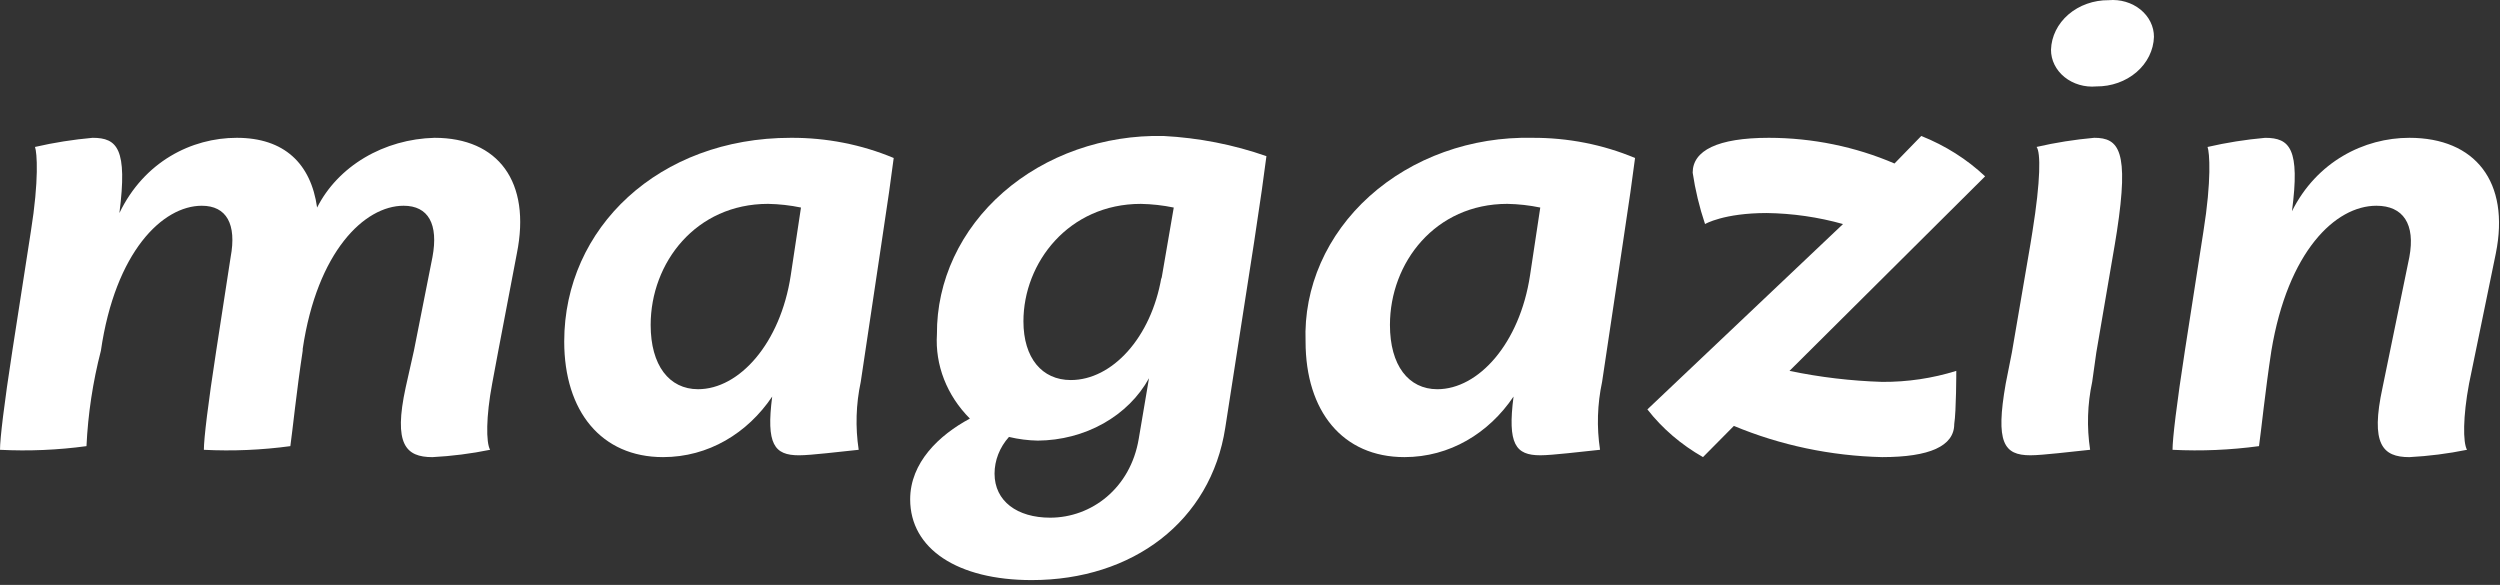 <?xml version="1.0" encoding="utf-8"?>
<svg xmlns="http://www.w3.org/2000/svg" fill="none" height="100%" overflow="visible" preserveAspectRatio="none" style="display: block;" viewBox="0 0 265 62" width="100%">
<rect x="0" y="0" width="265" height="62" fill="#333333" stroke="none"/>
<g id="Gruppe 13">
<path d="M46.055 14.608C52.822 14.608 56.314 19.277 54.787 26.864L52.822 37.173L52.168 40.675C51.513 44.176 51.513 46.9 51.949 47.678C49.94 48.088 47.897 48.348 45.84 48.456C43.002 48.456 41.692 47.095 43.002 41.065L43.875 37.175L45.84 27.253C46.494 23.752 45.402 21.809 42.783 21.809C38.635 21.809 33.616 26.671 32.087 36.981V37.176C31.433 41.455 31.001 45.735 30.777 47.291C27.744 47.703 24.672 47.833 21.61 47.68C21.61 46.513 22.047 42.818 22.92 37.176L24.447 27.255C25.102 23.753 24.01 21.81 21.391 21.81C17.243 21.81 12.224 26.672 10.695 37.176C9.838 40.498 9.326 43.885 9.167 47.291C6.135 47.703 3.063 47.833 0 47.68C0 46.513 0.437 42.818 1.31 37.176L3.272 24.53C4.145 19.085 3.927 16.166 3.709 15.576C5.715 15.115 7.758 14.792 9.819 14.608C12.438 14.608 13.53 15.776 12.657 22.584C15.277 17.137 20.298 14.608 25.1 14.608C30.124 14.608 32.959 17.332 33.613 22C34.699 19.851 36.442 18.018 38.643 16.711C40.843 15.404 43.412 14.675 46.055 14.608Z" fill="white" id="Pfad 50"/>
<path d="M83.818 14.608C87.59 14.586 91.319 15.317 94.733 16.747C94.514 18.498 94.078 21.61 93.422 25.889L91.239 40.48C90.732 42.853 90.658 45.283 91.021 47.678C89.056 47.872 85.997 48.261 84.691 48.261C82.072 48.261 81.199 47.093 81.853 42.036C79.234 45.925 75.087 48.454 70.284 48.454C63.736 48.454 59.807 43.592 59.807 36.199C59.807 24.14 69.854 14.608 83.818 14.608ZM83.818 29.197L84.904 21.999C83.758 21.762 82.588 21.631 81.412 21.61C73.772 21.61 68.97 27.835 68.97 34.448C68.97 38.728 70.934 41.256 73.993 41.256C78.361 41.258 82.726 36.394 83.818 29.197Z" fill="white" id="Pfad 51"/>
<path d="M134.241 16.553C134.023 18.304 133.587 21.416 132.931 25.696L129.878 45.344C128.35 55.265 120.054 61.489 109.358 61.489C101.501 61.489 96.478 58.182 96.478 52.93C96.478 49.04 99.534 46.122 102.807 44.371C100.363 41.914 99.108 38.696 99.315 35.417C99.297 32.621 99.909 29.851 101.115 27.269C102.321 24.688 104.096 22.348 106.335 20.39C108.575 18.431 111.232 16.893 114.151 15.867C117.07 14.84 120.19 14.346 123.327 14.414C127.069 14.609 130.753 15.331 134.241 16.553ZM120.707 46.51L121.794 40.091C120.712 42.06 119.036 43.722 116.954 44.89C114.872 46.058 112.466 46.687 110.006 46.705C108.973 46.685 107.947 46.554 106.95 46.315C105.963 47.421 105.425 48.792 105.422 50.205C105.422 53.123 107.823 54.874 111.316 54.874C115.687 54.875 119.83 51.762 120.707 46.51ZM124.418 22.001C123.272 21.763 122.102 21.633 120.926 21.611C113.286 21.611 108.484 27.836 108.484 34.06C108.484 37.95 110.449 40.285 113.507 40.285C117.873 40.285 122.02 35.808 123.112 29.396V29.59L124.418 22.001Z" fill="white" id="Pfad 52"/>
<path d="M162.401 14.609C166.173 14.586 169.903 15.317 173.316 16.748C173.097 18.498 172.661 21.61 172.006 25.89L169.822 40.479C169.315 42.852 169.241 45.283 169.604 47.677C167.639 47.872 164.58 48.26 163.274 48.26C160.655 48.26 159.782 47.093 160.436 42.035C157.817 45.925 153.67 48.454 148.867 48.454C142.319 48.454 138.39 43.591 138.39 36.198C138.284 33.354 138.832 30.521 139.998 27.872C141.165 25.222 142.926 22.813 145.174 20.792C147.422 18.771 150.11 17.18 153.072 16.117C156.034 15.053 159.209 14.54 162.401 14.609ZM162.182 29.198L163.269 22C162.123 21.763 160.953 21.632 159.777 21.61C152.137 21.61 147.334 27.835 147.334 34.449C147.334 38.728 149.299 41.257 152.358 41.257C156.726 41.258 161.091 36.394 162.182 29.198Z" fill="white" id="Pfad 53"/>
<path d="M199.509 40.48C202.184 40.497 204.843 40.102 207.367 39.312C207.367 39.312 207.367 43.592 207.149 44.953C207.149 47.287 204.53 48.454 199.509 48.454C194.07 48.327 188.72 47.201 183.792 45.146L180.517 48.453C178.196 47.132 176.193 45.413 174.623 43.396L195.36 23.749C192.745 23.014 190.024 22.621 187.282 22.581C182.699 22.581 180.734 23.749 180.734 23.749C180.137 21.968 179.698 20.147 179.424 18.304C179.424 15.97 182.043 14.608 187.501 14.608C192.113 14.613 196.664 15.544 200.816 17.331L203.654 14.413C206.203 15.429 208.503 16.884 210.421 18.693L189.686 39.313C192.91 39.985 196.2 40.376 199.509 40.48Z" fill="white" id="Pfad 54"/>
<path d="M224.392 24.529L224.173 25.89L222.209 37.367L221.772 40.479C221.264 42.852 221.19 45.283 221.553 47.677C219.588 47.872 216.529 48.26 215.223 48.26C212.386 48.26 211.513 46.899 212.604 40.674L213.259 37.367L215.223 25.89L215.442 24.529C216.315 19.084 216.315 16.165 215.879 15.575C217.885 15.114 219.928 14.791 221.989 14.607C224.611 14.608 225.702 15.97 224.392 24.529ZM228.319 3.909C228.276 5.323 227.611 6.666 226.469 7.648C225.326 8.631 223.796 9.174 222.209 9.161C221.6 9.216 220.985 9.155 220.404 8.984C219.823 8.813 219.289 8.535 218.836 8.169C218.384 7.802 218.022 7.355 217.776 6.856C217.53 6.356 217.404 5.817 217.407 5.272C217.45 3.857 218.114 2.515 219.256 1.532C220.399 0.55 221.929 0.007 223.516 0.019C224.125 -0.035 224.74 0.025 225.321 0.196C225.902 0.367 226.436 0.645 226.889 1.012C227.341 1.379 227.703 1.826 227.949 2.325C228.195 2.824 228.321 3.364 228.319 3.909Z" fill="white" id="Pfad 55"/>
<path d="M264.557 26.864L261.719 40.675C261.065 44.176 261.065 46.9 261.501 47.678C259.492 48.088 257.448 48.348 255.391 48.456C252.553 48.456 251.243 47.095 252.553 41.065L255.391 27.253C256.045 23.752 254.737 21.809 251.899 21.809C247.534 21.809 242.513 26.671 240.766 37.175C240.111 41.454 239.679 45.734 239.455 47.29C236.423 47.701 233.351 47.832 230.288 47.679C230.288 46.512 230.725 42.816 231.598 37.175L233.563 24.531C234.436 19.086 234.217 16.167 234 15.578C236.006 15.116 238.049 14.793 240.11 14.61C242.729 14.61 243.821 15.777 242.948 22.391C245.567 17.137 250.587 14.608 255.39 14.608C262.374 14.608 266.086 19.277 264.557 26.864Z" fill="white" id="Pfad 56"/>
</g>
</svg>